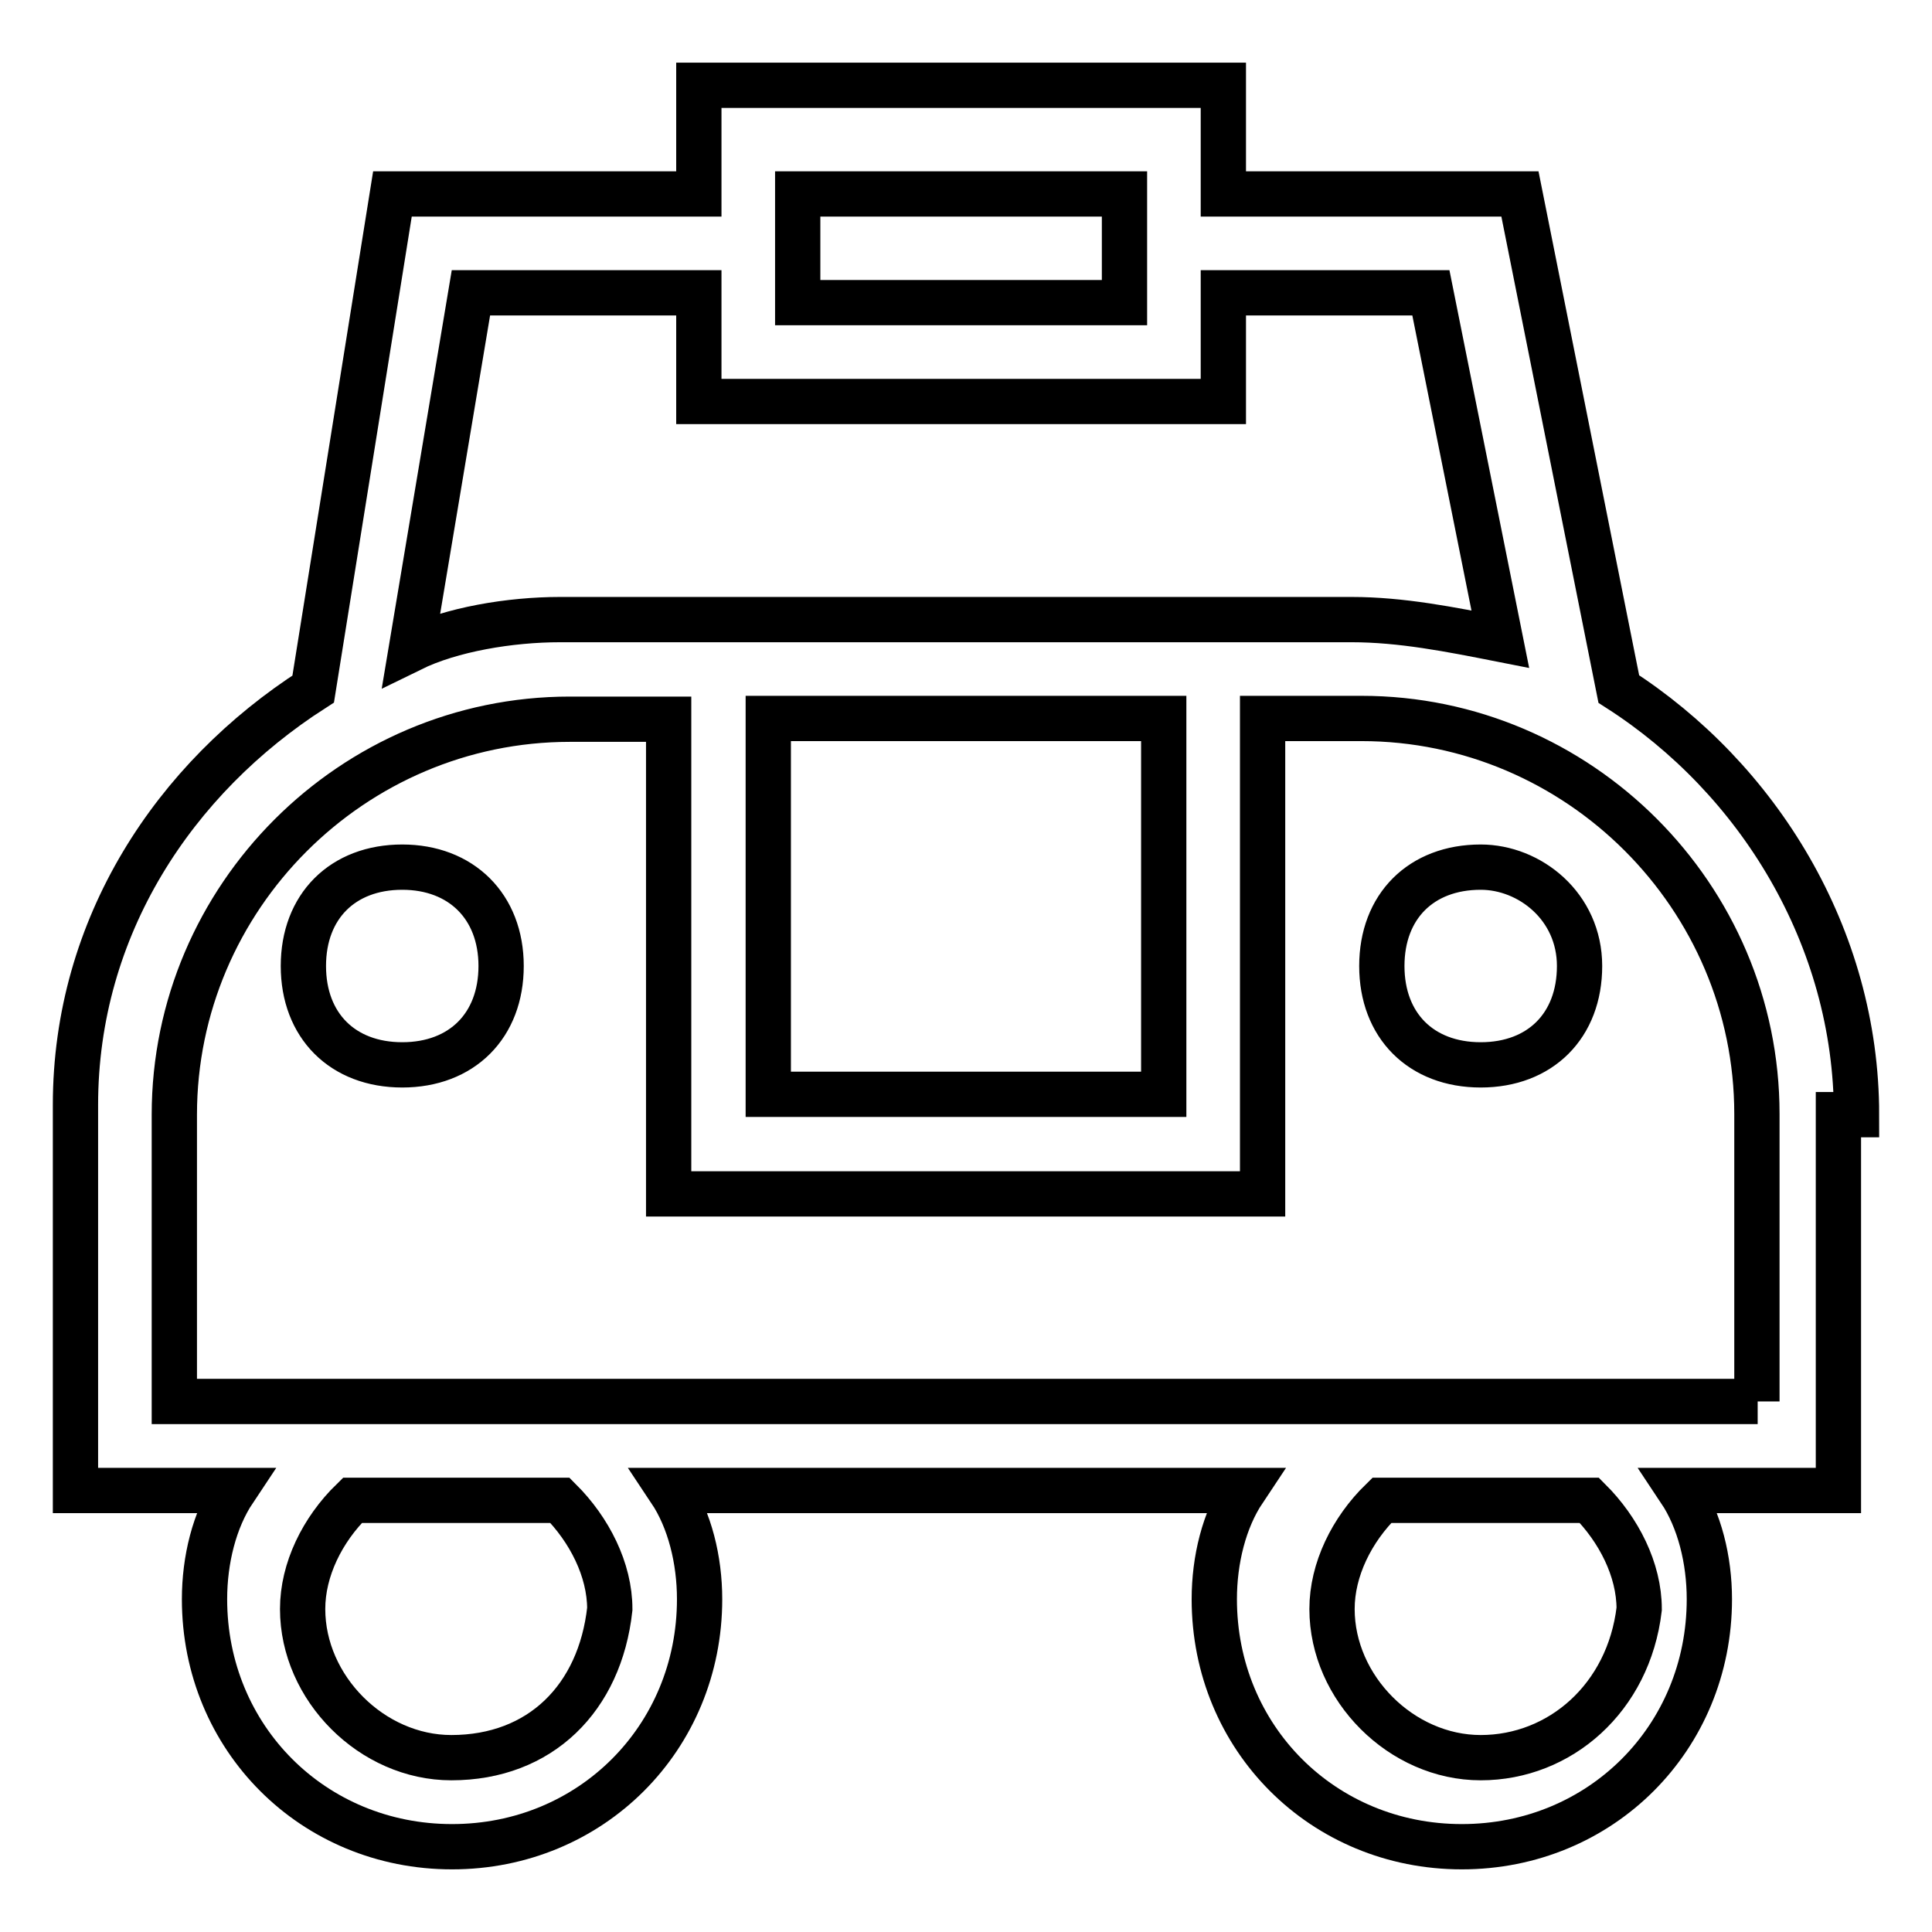 <?xml version="1.0" encoding="utf-8"?>
<!-- Svg Vector Icons : http://www.onlinewebfonts.com/icon -->
<!DOCTYPE svg PUBLIC "-//W3C//DTD SVG 1.1//EN" "http://www.w3.org/Graphics/SVG/1.1/DTD/svg11.dtd">
<svg version="1.1" xmlns="http://www.w3.org/2000/svg" xmlns:xlink="http://www.w3.org/1999/xlink" x="0px" y="0px" viewBox="0 0 256 256" enable-background="new 0 0 256 256" xml:space="preserve">
<g> <path stroke-width="6" fill-opacity="0" stroke="#000000"  d="M53.3,114.9c-7.9,0-13.1,5.2-13.1,13.1s5.2,13.1,13.1,13.1s13.1-5.2,13.1-13.1S61.1,114.9,53.3,114.9z  M246,147.7c0-23.6-13.1-44.6-31.5-56.4l-13.1-65.6h-39.3V11.3H92.6v14.4H52L41.5,91.3C23.1,103.1,10,122.8,10,146.4v51.1h21 c-2.6,3.9-3.9,9.2-3.9,14.4c0,18.4,14.4,32.8,32.8,32.8s32.8-14.4,32.8-32.8c0-5.2-1.3-10.5-3.9-14.4h76c-2.6,3.9-3.9,9.2-3.9,14.4 c0,18.4,14.4,32.8,32.8,32.8s32.8-14.4,32.8-32.8c0-5.2-1.3-10.5-3.9-14.4h21v-49.8H246L246,147.7z M105.7,25.7H149v14.4h-43.3 V25.7z M62.4,38.8h30.2v14.4h69.5V38.8h27.5l9.2,45.9c-6.6-1.3-13.1-2.6-19.7-2.6H74.2c-6.6,0-14.4,1.3-19.7,3.9L62.4,38.8z  M154.2,95.2V145h-52.4V95.2H154.2z M59.8,232.9c-10.5,0-19.7-9.2-19.7-19.7c0-5.2,2.6-10.5,6.6-14.4h27.5 c3.9,3.9,6.6,9.2,6.6,14.4C79.5,225,71.6,232.9,59.8,232.9z M196.2,232.9c-10.5,0-19.7-9.2-19.7-19.7c0-5.2,2.6-10.5,6.6-14.4h27.5 c3.9,3.9,6.6,9.2,6.6,14.4C215.8,225,206.7,232.9,196.2,232.9L196.2,232.9z M232.9,185.7H23.1v-38c0-28.8,23.6-52.4,52.4-52.4h13.1 v62.9h78.7V95.2h13.1c28.8,0,52.4,23.6,52.4,52.4V185.7z M196.2,114.9c-7.9,0-13.1,5.2-13.1,13.1s5.2,13.1,13.1,13.1 c7.9,0,13.1-5.2,13.1-13.1S202.7,114.9,196.2,114.9z"/></g>
</svg>